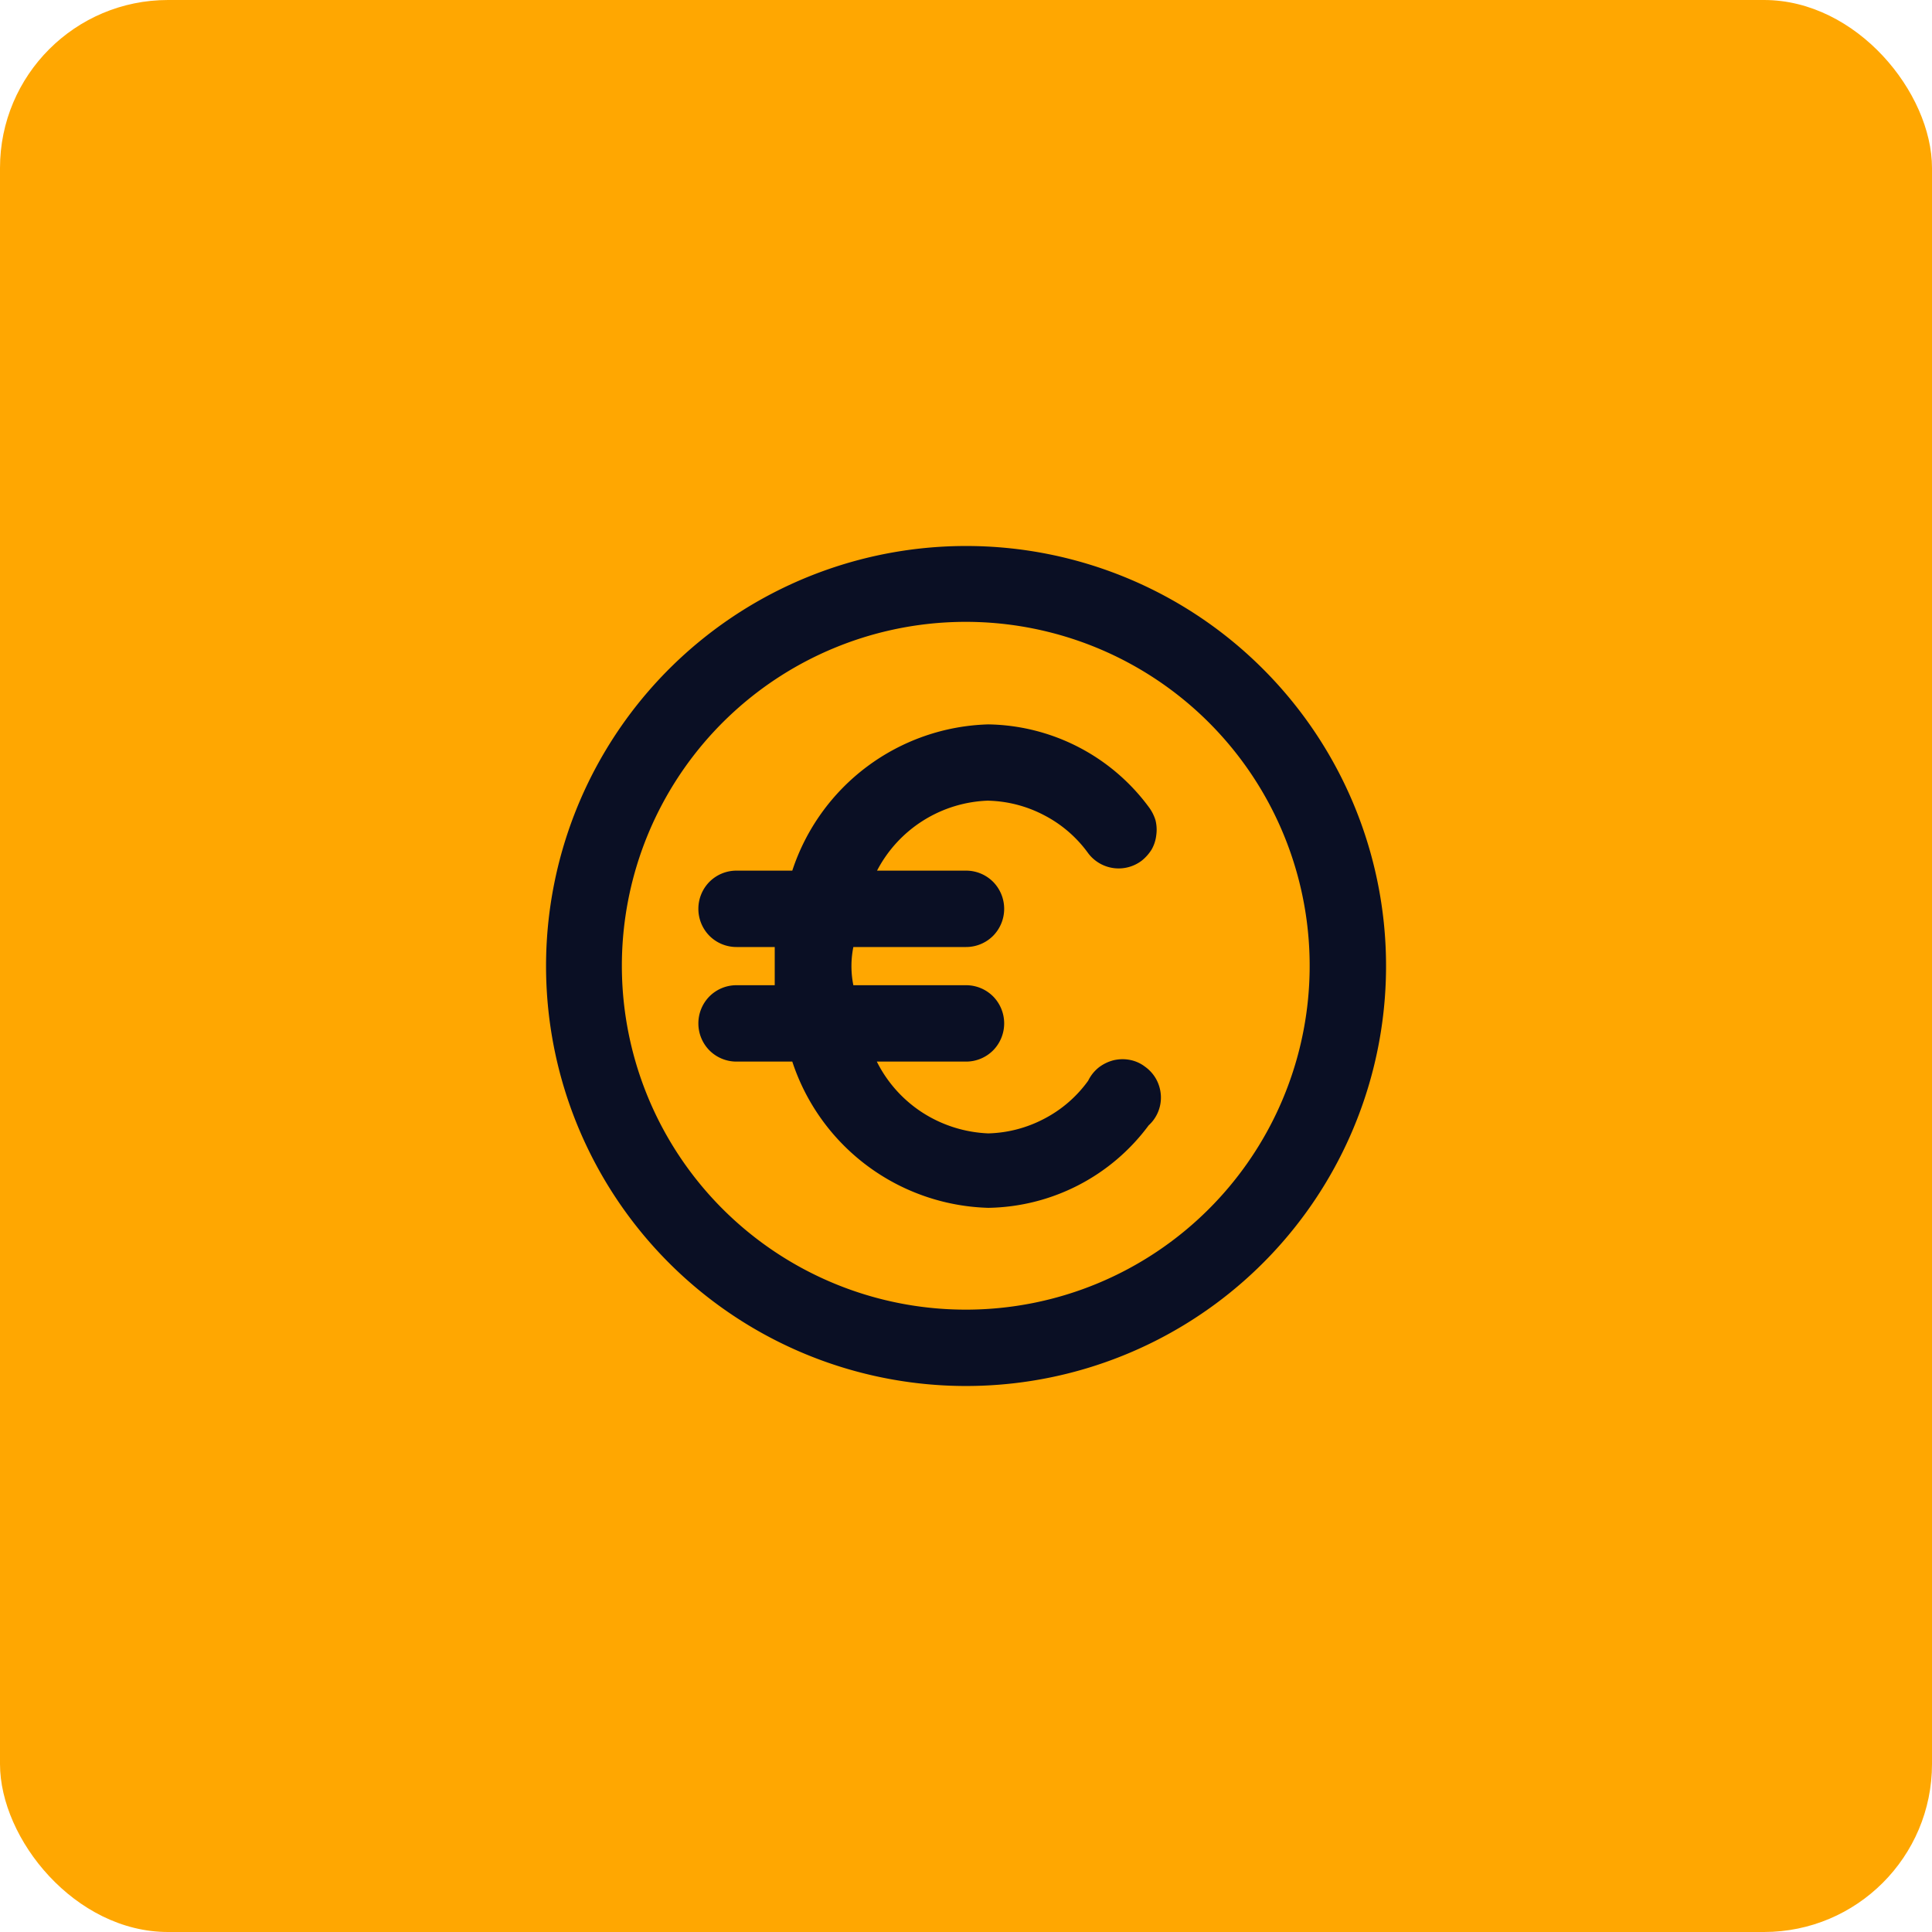<svg xmlns="http://www.w3.org/2000/svg" width="69" height="69" viewBox="0 0 69 69">
    <g data-name="Grupo 5939" transform="translate(-750 -563)">
        <rect data-name="Rectángulo 39773" width="69" height="69" rx="6" transform="translate(750 563)" style="fill:#ffa701"/>
        <path data-name="Trazado 2900" d="M1570 501a15 15 0 1 0 10.609 4.394A14.979 14.979 0 0 0 1570 501zm0 27.273a12.282 12.282 0 1 1 8.673-3.594 12.271 12.271 0 0 1-8.673 3.594zm.8-18.177a4.53 4.53 0 0 1 2 .524 4.471 4.471 0 0 1 1.568 1.358 1.362 1.362 0 0 0 1.909.259 1.576 1.576 0 0 0 .354-.4 1.337 1.337 0 0 0 .164-.507 1.4 1.4 0 0 0-.027-.535 1.529 1.529 0 0 0-.245-.479 7.265 7.265 0 0 0-5.727-2.945 7.595 7.595 0 0 0-7 5.223h-1.991a1.364 1.364 0 0 0-.968.4 1.373 1.373 0 0 0 0 1.928 1.364 1.364 0 0 0 .968.4h1.364v1.364h-1.364a1.364 1.364 0 0 0-.968.4 1.373 1.373 0 0 0 0 1.928 1.364 1.364 0 0 0 .968.4h1.991a7.595 7.595 0 0 0 7 5.223 7.266 7.266 0 0 0 5.727-2.945 1.341 1.341 0 0 0 .436-1.075 1.387 1.387 0 0 0-.164-.571 1.354 1.354 0 0 0-.4-.449 1.279 1.279 0 0 0-.531-.241 1.389 1.389 0 0 0-.6.012 1.45 1.45 0 0 0-.532.263 1.373 1.373 0 0 0-.368.465 4.469 4.469 0 0 1-1.568 1.358 4.528 4.528 0 0 1-2 .524 4.7 4.7 0 0 1-2.345-.739 4.63 4.63 0 0 1-1.636-1.825H1570a1.364 1.364 0 0 0 .968-.4 1.373 1.373 0 0 0 0-1.928 1.364 1.364 0 0 0-.968-.4h-4.023a3.447 3.447 0 0 1 0-1.364H1570a1.364 1.364 0 0 0 .968-.4 1.373 1.373 0 0 0 0-1.928 1.364 1.364 0 0 0-.968-.4h-3.177a4.649 4.649 0 0 1 3.982-2.5z" transform="translate(-785.5 81.5)" style="fill:#0a0f24"/>
    </g>
</svg>
